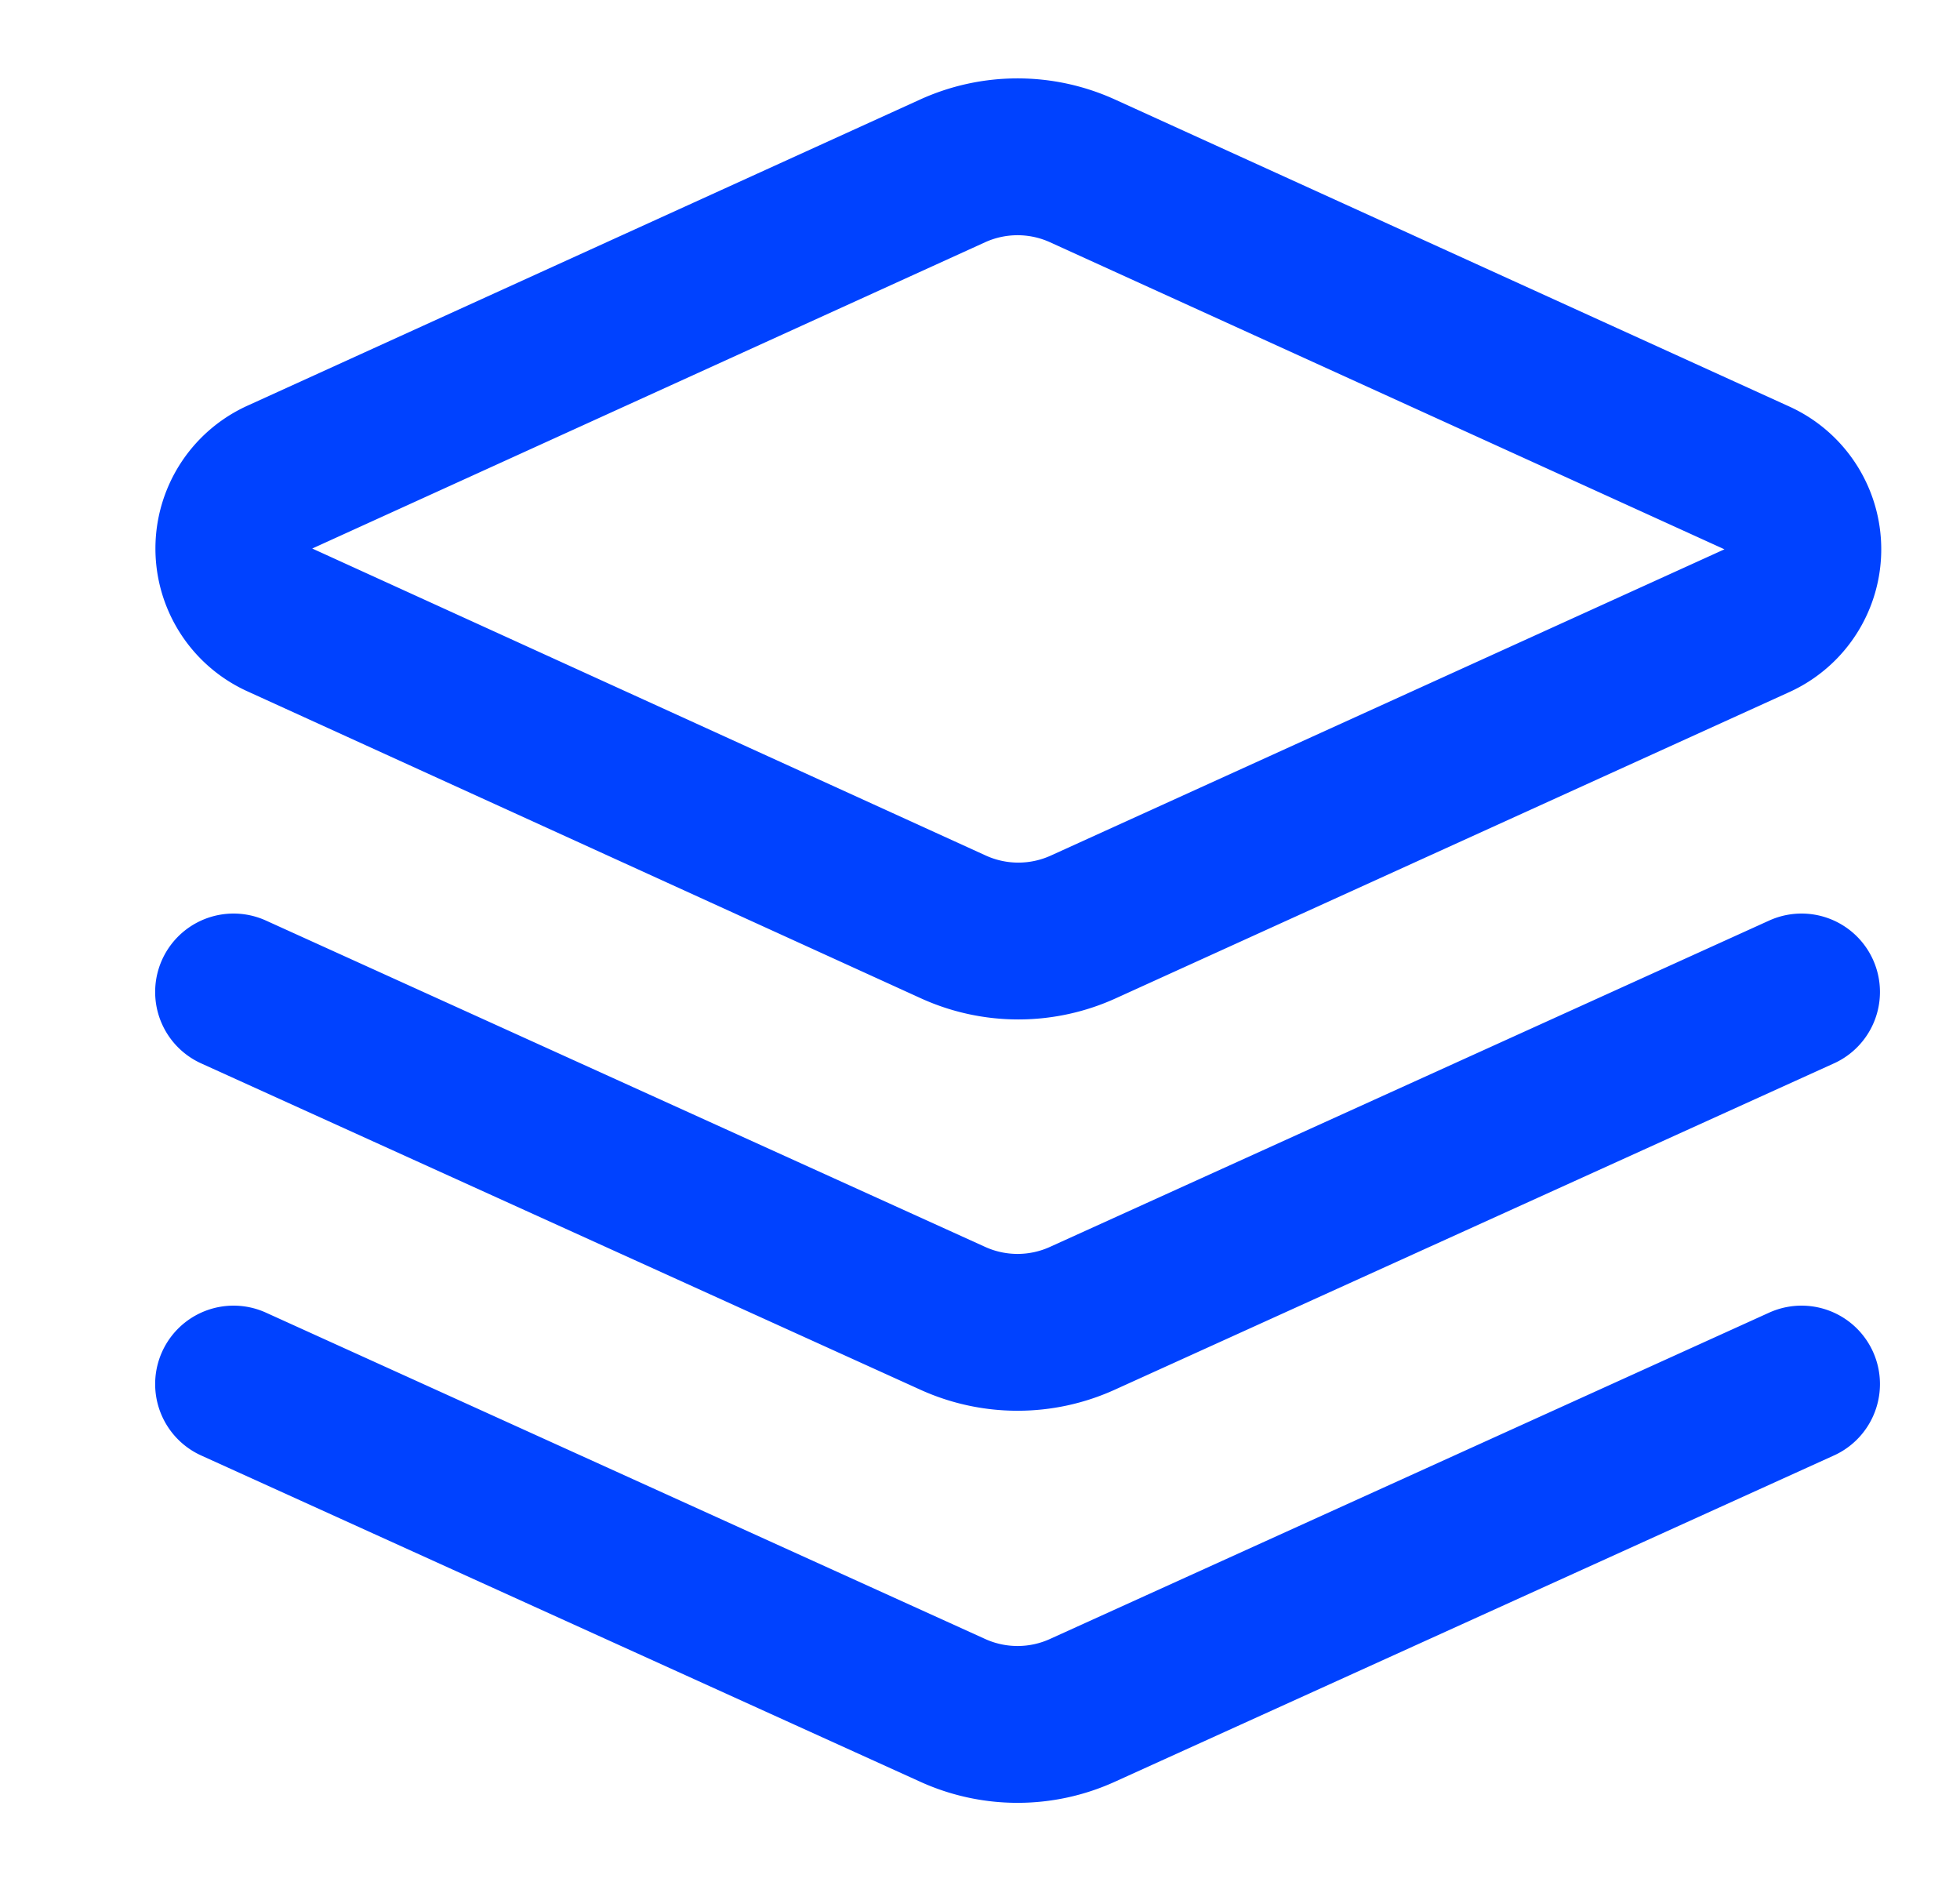 <svg width="25" height="24" fill="none" xmlns="http://www.w3.org/2000/svg"><path d="M22.979 17.65l-9.17 4.16a1.999 1.999 0 01-1.66 0l-9.17-4.16m20-5l-9.17 4.16a1.999 1.999 0 01-1.66 0l-9.17-4.16m10.83-10.47a2 2 0 00-1.66 0l-8.57 3.9a1 1 0 000 1.83l8.58 3.91a2 2 0 001.66 0l8.58-3.9a1 1 0 000-1.83l-8.59-3.91z" stroke="#0042FF" stroke-width="2" stroke-linecap="round" stroke-linejoin="round"/></svg>